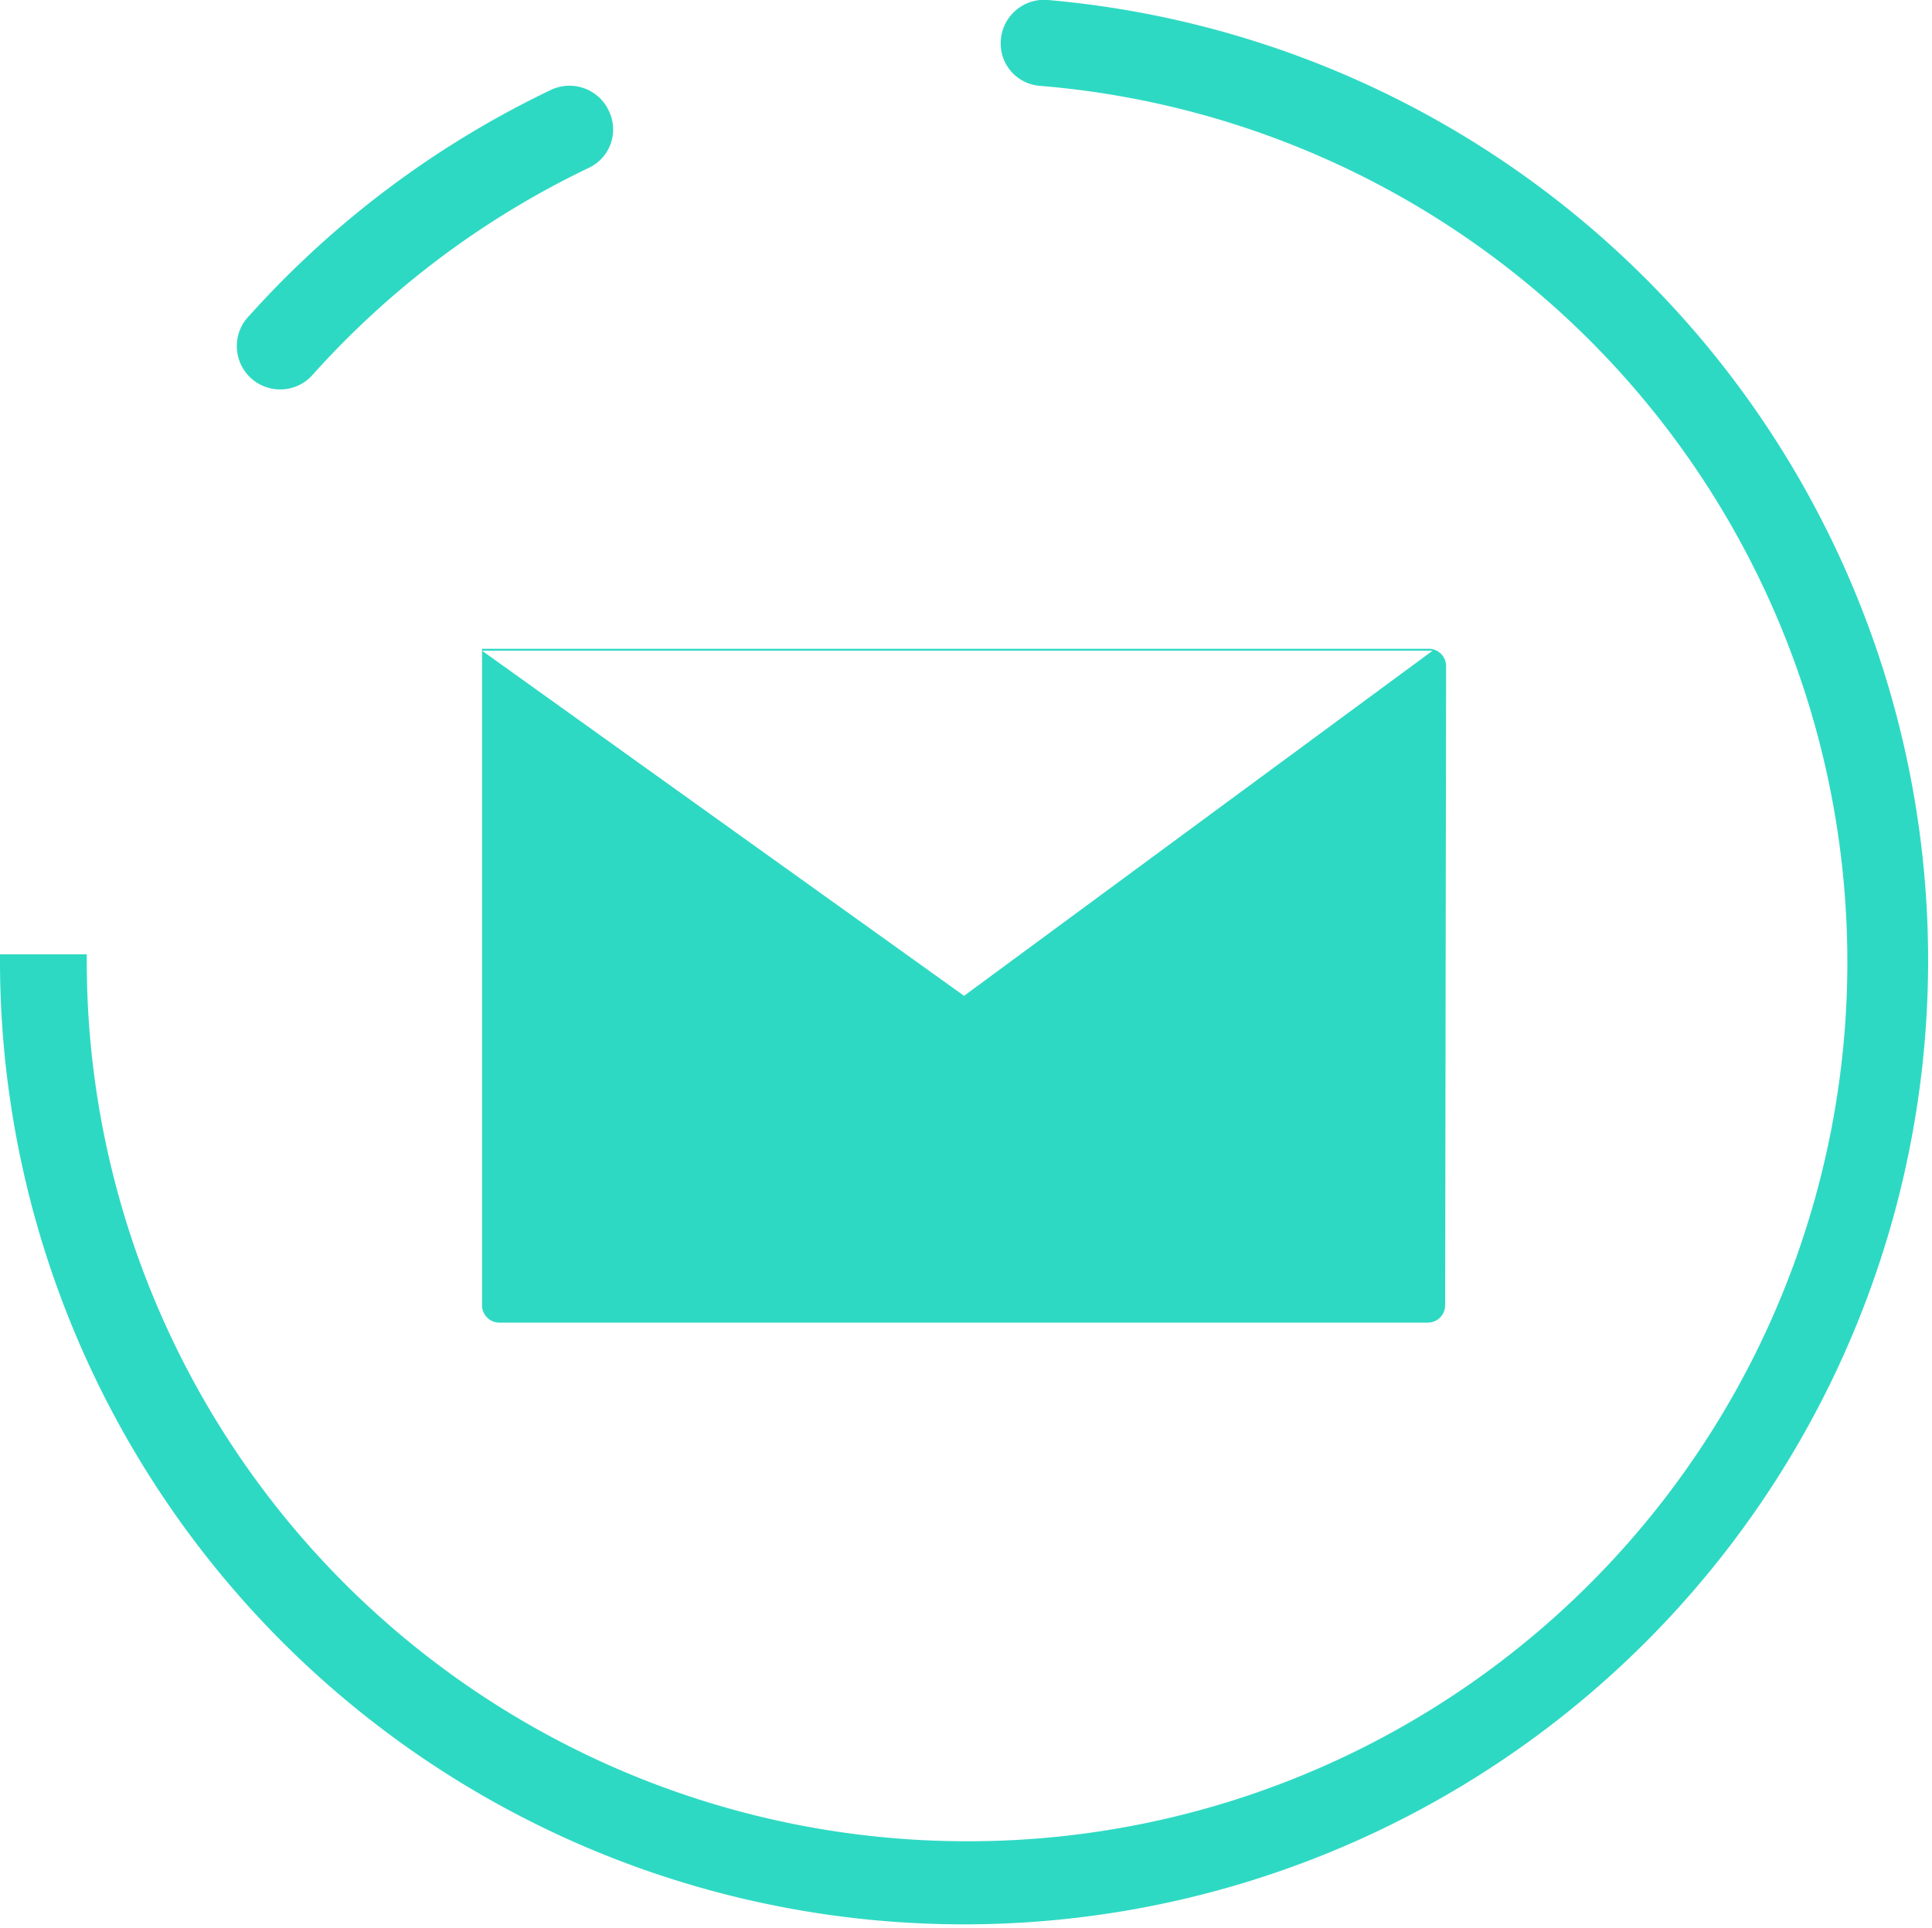 <svg xmlns="http://www.w3.org/2000/svg" viewBox="0 0 20.04 20"><defs><style>.cls-1,.cls-2{fill:#2ed9c3;}.cls-1{fill-rule:evenodd;}</style></defs><g id="Layer_2" data-name="Layer 2"><g id="Layer_1-2" data-name="Layer 1"><path class="cls-1" d="M15,6.91a.18.18,0,0,0-.18-.18H5v6.81a.18.18,0,0,0,.18.18h9.63a.18.18,0,0,0,.18-.18ZM5,6.75h9.86L10,10.33Z"/><path class="cls-2" d="M3.25,3.88A9.14,9.14,0,0,1,6.11,1.74a.44.44,0,0,0,.21-.58h0a.45.45,0,0,0-.6-.23A10,10,0,0,0,2.59,3.27a.45.45,0,0,0,0,.64h0A.45.45,0,0,0,3.25,3.88Z"/><path class="cls-2" d="M10.38.45h0a.44.44,0,0,0,.4.44A9.12,9.12,0,0,1,10,19.1h0A9.13,9.13,0,0,1,.9,10v-.1H0A10,10,0,1,0,10.87,0,.45.45,0,0,0,10.38.45Z"/></g></g></svg>